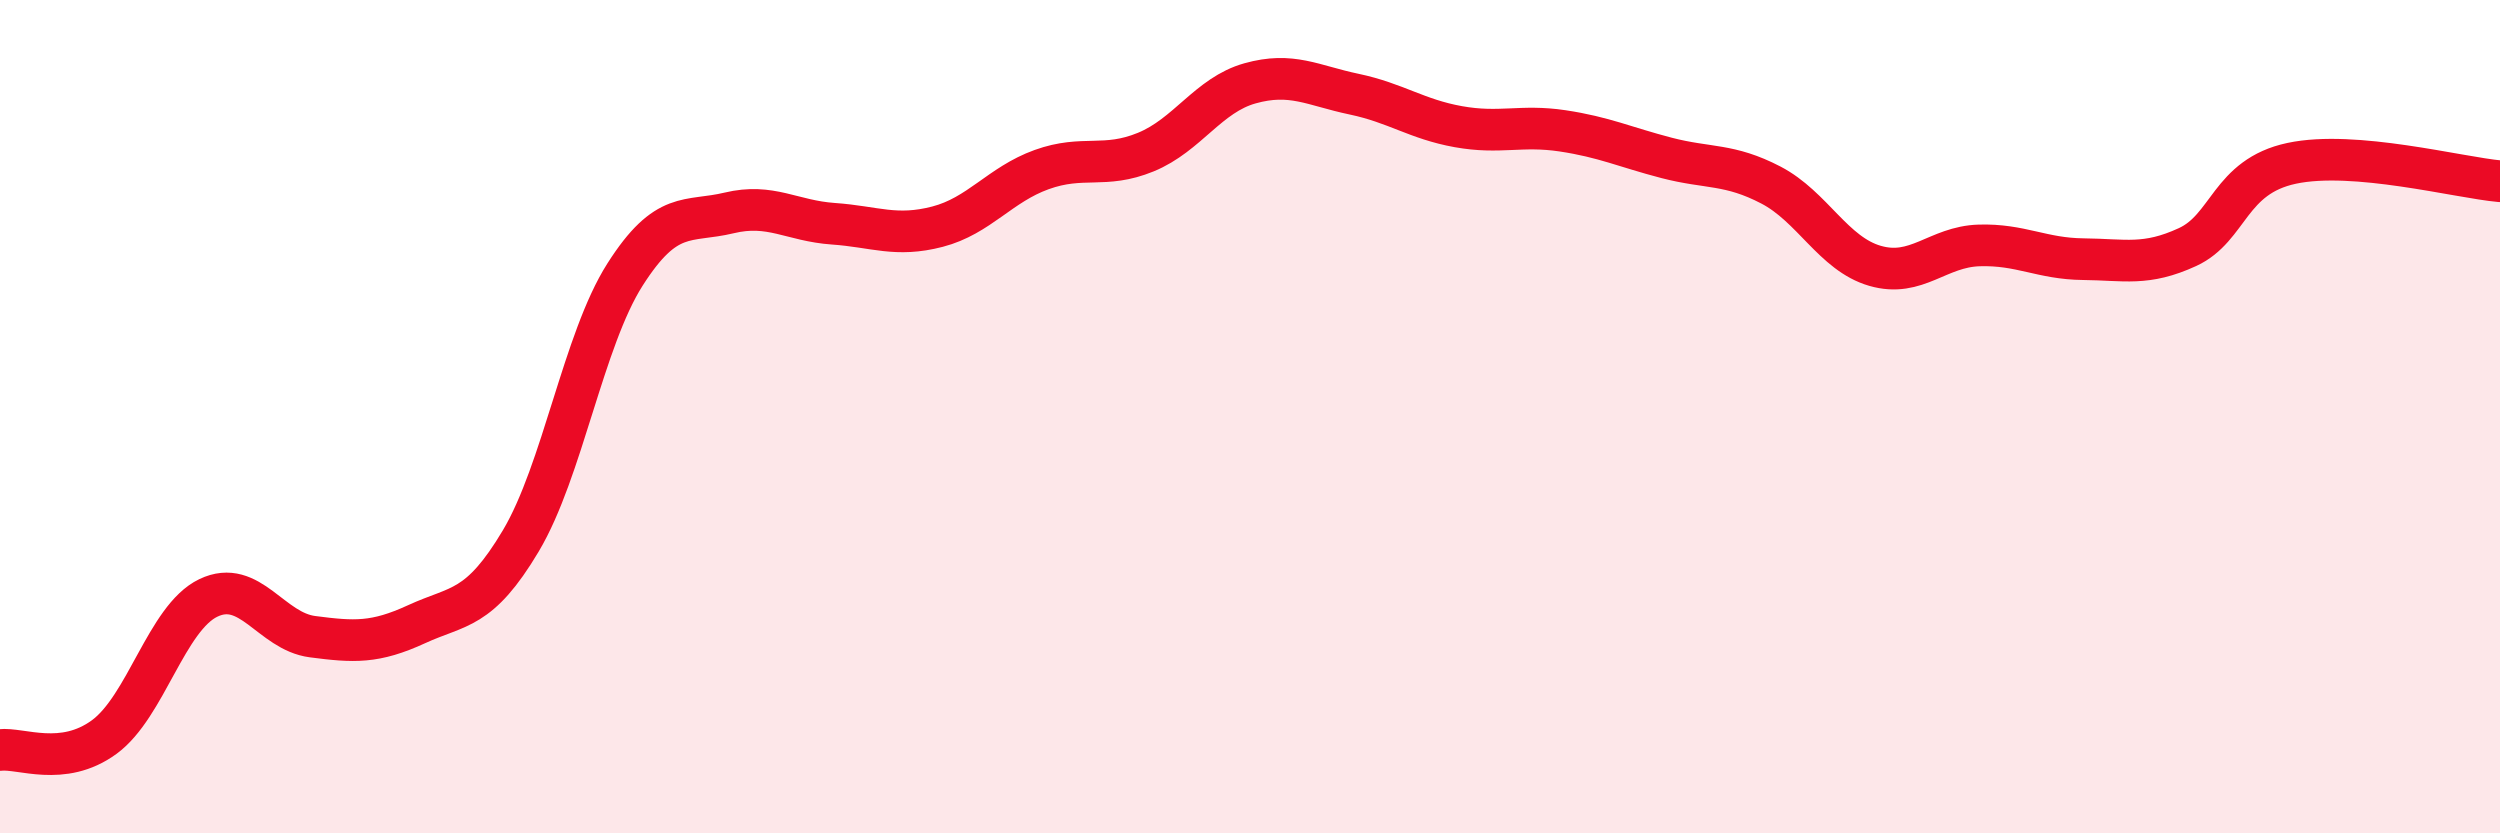 
    <svg width="60" height="20" viewBox="0 0 60 20" xmlns="http://www.w3.org/2000/svg">
      <path
        d="M 0,18 C 0.5,17.94 1.5,18.42 2.5,17.69 C 3.5,16.96 4,14.83 5,14.35 C 6,13.87 6.5,15.15 7.5,15.28 C 8.5,15.41 9,15.44 10,14.98 C 11,14.52 11.5,14.66 12.5,12.98 C 13.5,11.3 14,8.16 15,6.59 C 16,5.02 16.5,5.35 17.5,5.11 C 18.5,4.87 19,5.3 20,5.37 C 21,5.44 21.5,5.7 22.5,5.44 C 23.5,5.18 24,4.43 25,4.07 C 26,3.71 26.5,4.06 27.5,3.65 C 28.5,3.24 29,2.28 30,2 C 31,1.72 31.5,2.05 32.5,2.26 C 33.5,2.47 34,2.86 35,3.04 C 36,3.22 36.5,2.99 37.5,3.14 C 38.5,3.29 39,3.53 40,3.79 C 41,4.05 41.5,3.92 42.5,4.44 C 43.5,4.96 44,6.09 45,6.38 C 46,6.67 46.5,5.92 47.5,5.89 C 48.5,5.86 49,6.21 50,6.22 C 51,6.23 51.5,6.39 52.5,5.93 C 53.5,5.47 53.5,4.24 55,3.92 C 56.5,3.6 59,4.26 60,4.35L60 20L0 20Z"
        fill="#EB0A25"
        opacity="0.1"
        stroke-linecap="round"
        stroke-linejoin="round"
      />
      <path
        d="M 0,18 C 0.5,17.94 1.5,18.42 2.5,17.69 C 3.5,16.96 4,14.83 5,14.35 C 6,13.87 6.5,15.15 7.5,15.28 C 8.5,15.41 9,15.44 10,14.98 C 11,14.52 11.5,14.66 12.5,12.98 C 13.5,11.3 14,8.16 15,6.59 C 16,5.02 16.5,5.35 17.5,5.11 C 18.5,4.87 19,5.3 20,5.37 C 21,5.44 21.5,5.7 22.5,5.44 C 23.5,5.18 24,4.43 25,4.07 C 26,3.71 26.5,4.06 27.5,3.65 C 28.5,3.24 29,2.28 30,2 C 31,1.72 31.5,2.05 32.5,2.26 C 33.5,2.47 34,2.86 35,3.04 C 36,3.22 36.5,2.99 37.5,3.14 C 38.5,3.29 39,3.53 40,3.79 C 41,4.05 41.5,3.92 42.5,4.44 C 43.5,4.96 44,6.09 45,6.38 C 46,6.67 46.5,5.92 47.5,5.89 C 48.5,5.86 49,6.21 50,6.22 C 51,6.23 51.5,6.39 52.5,5.93 C 53.5,5.47 53.5,4.24 55,3.92 C 56.5,3.6 59,4.26 60,4.35"
        stroke="#EB0A25"
        stroke-width="1"
        fill="none"
        stroke-linecap="round"
        stroke-linejoin="round"
      />
    </svg>
  